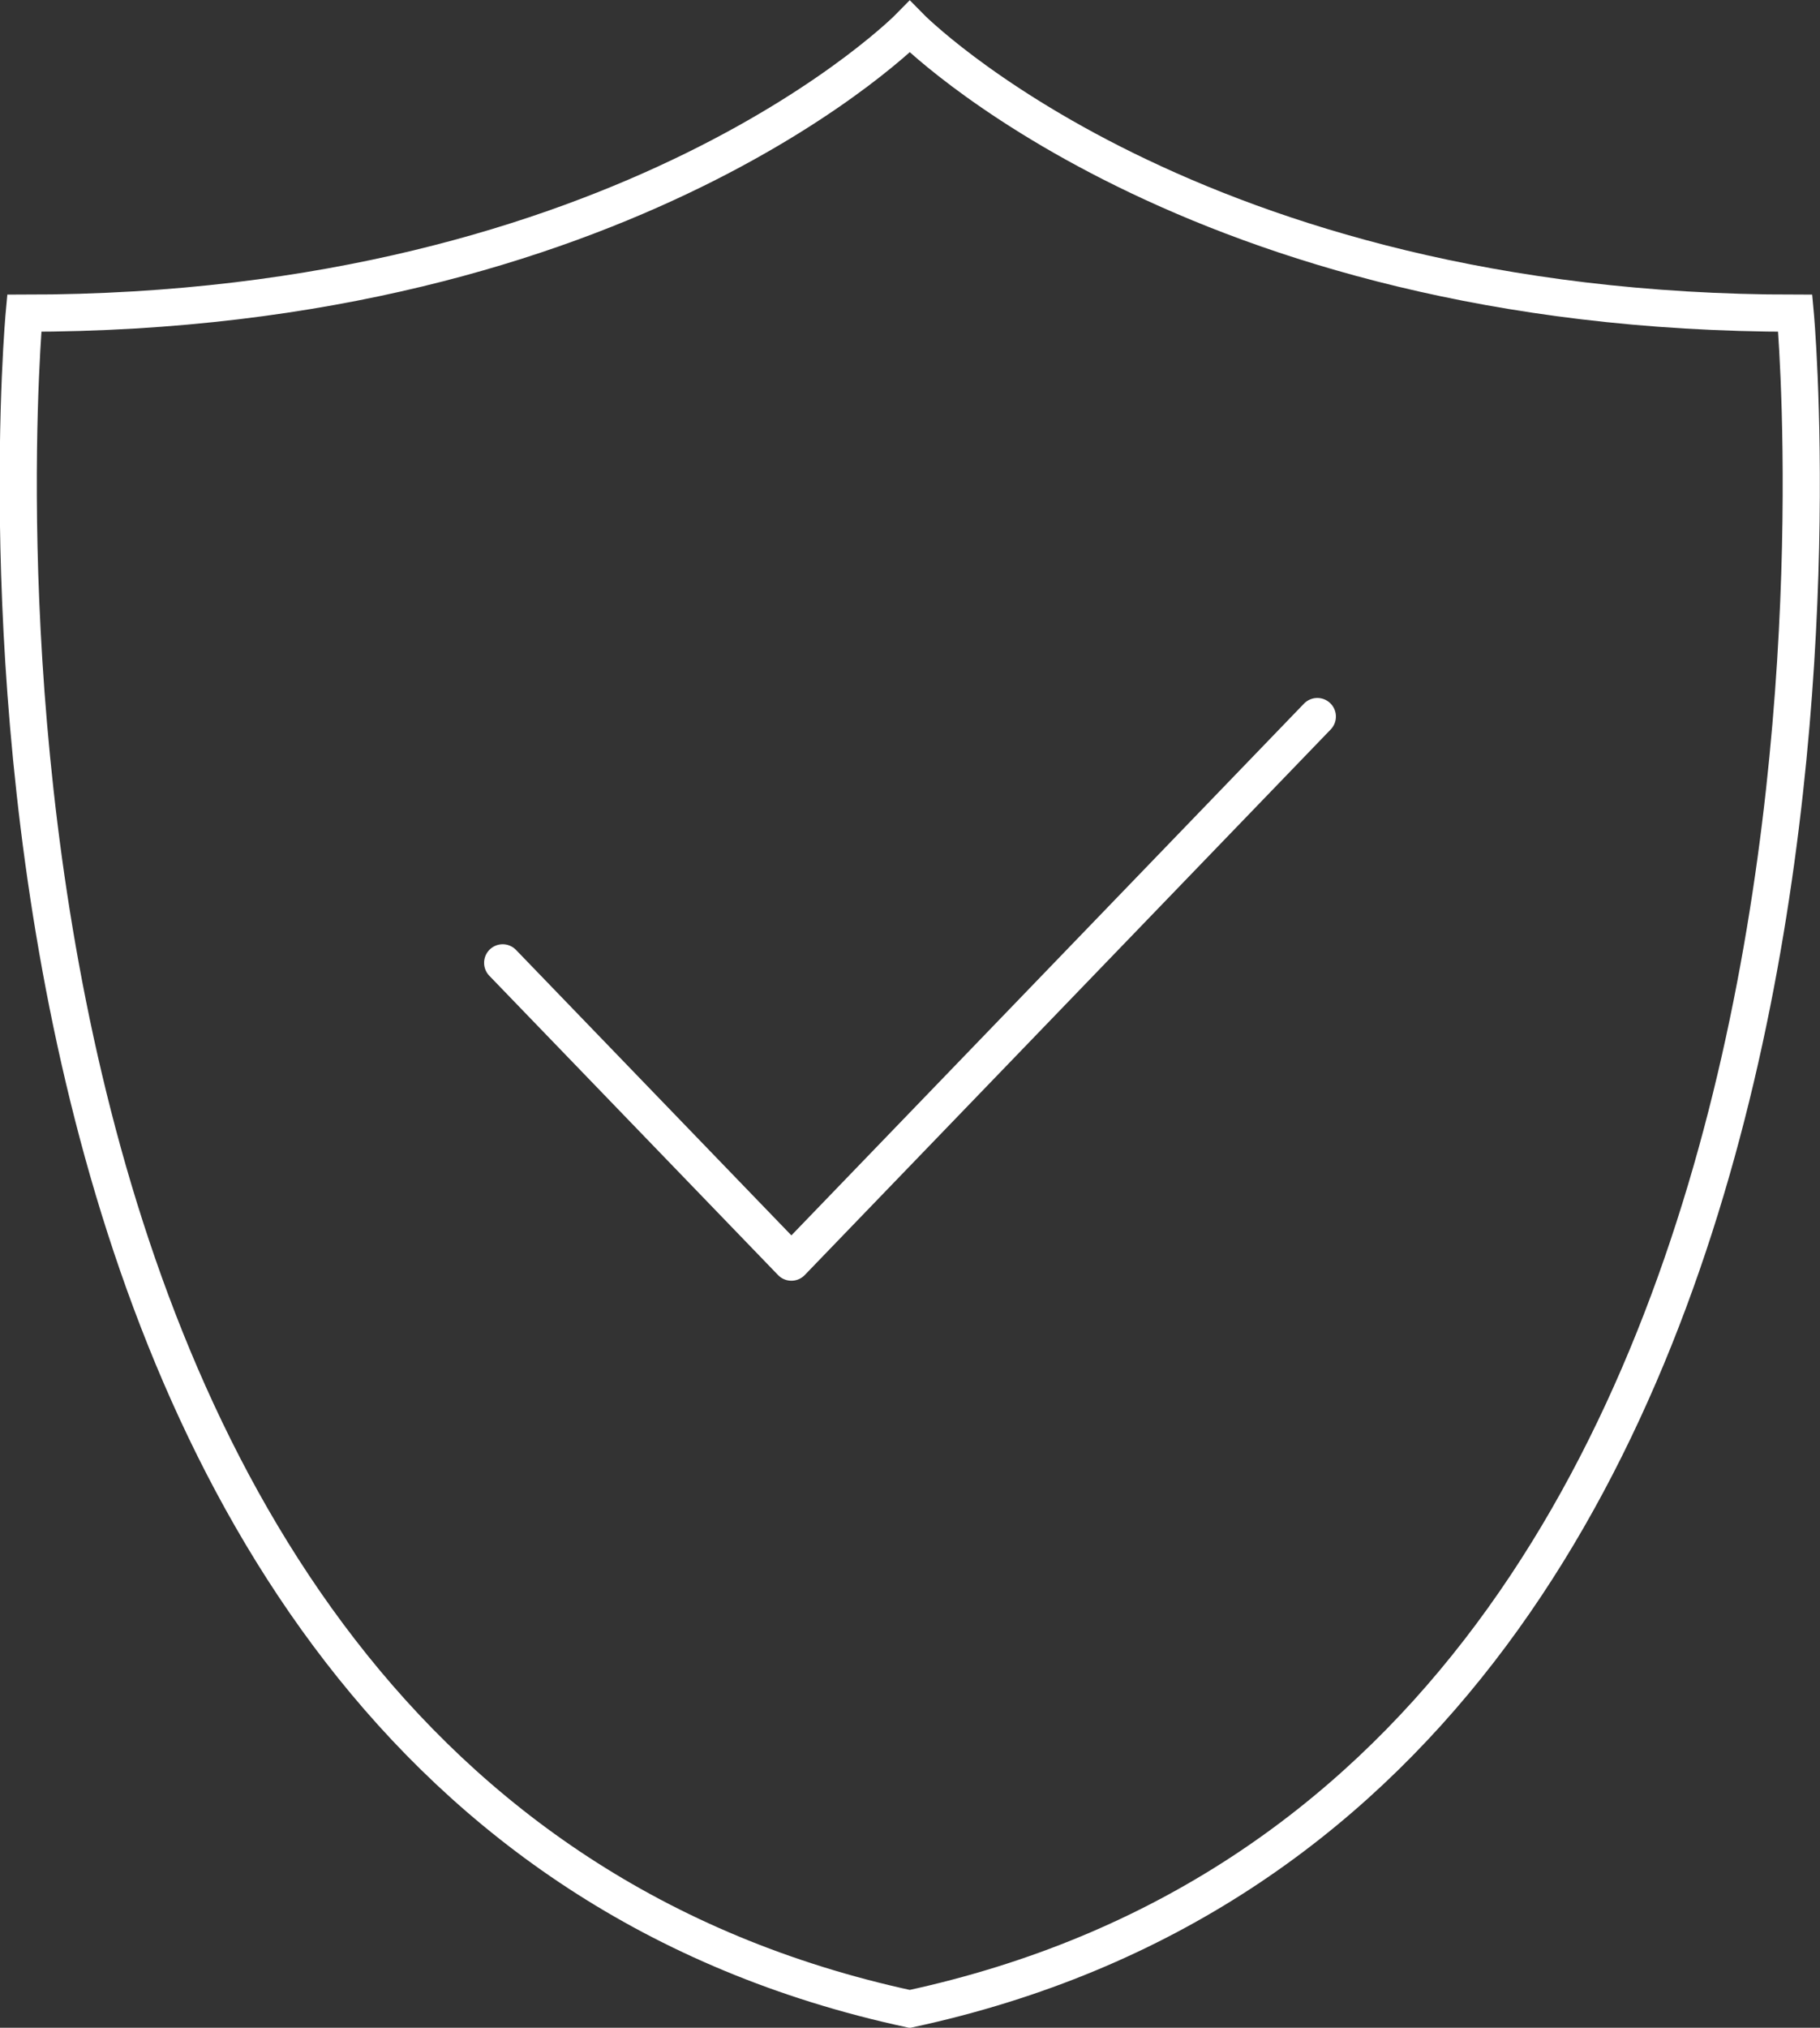<svg id="Livello_1" data-name="Livello 1" xmlns="http://www.w3.org/2000/svg" viewBox="0 0 36.75 40.92"><rect x="0" y="0" width="36.75" height="40.92" fill="#333333" stroke="none"/><defs><style>.cls-1,.cls-2{fill:none;stroke:#fff;stroke-width:0.75px;}.cls-1{stroke-miterlimit:10;}.cls-2{stroke-linecap:round;stroke-linejoin:round;}</style></defs><path class="cls-1" d="M58.08,26.32c-12.21,0-17.88-5.78-17.88-5.78s-5.66,5.78-17.88,5.78c0,0-2.75,29.77,17.88,34.22C60.83,56.09,58.08,26.32,58.08,26.32Z" transform="translate(-21.83 -20)"/><polyline class="cls-2" points="10.15 19.43 15.98 25.47 26.6 14.46"/></svg>